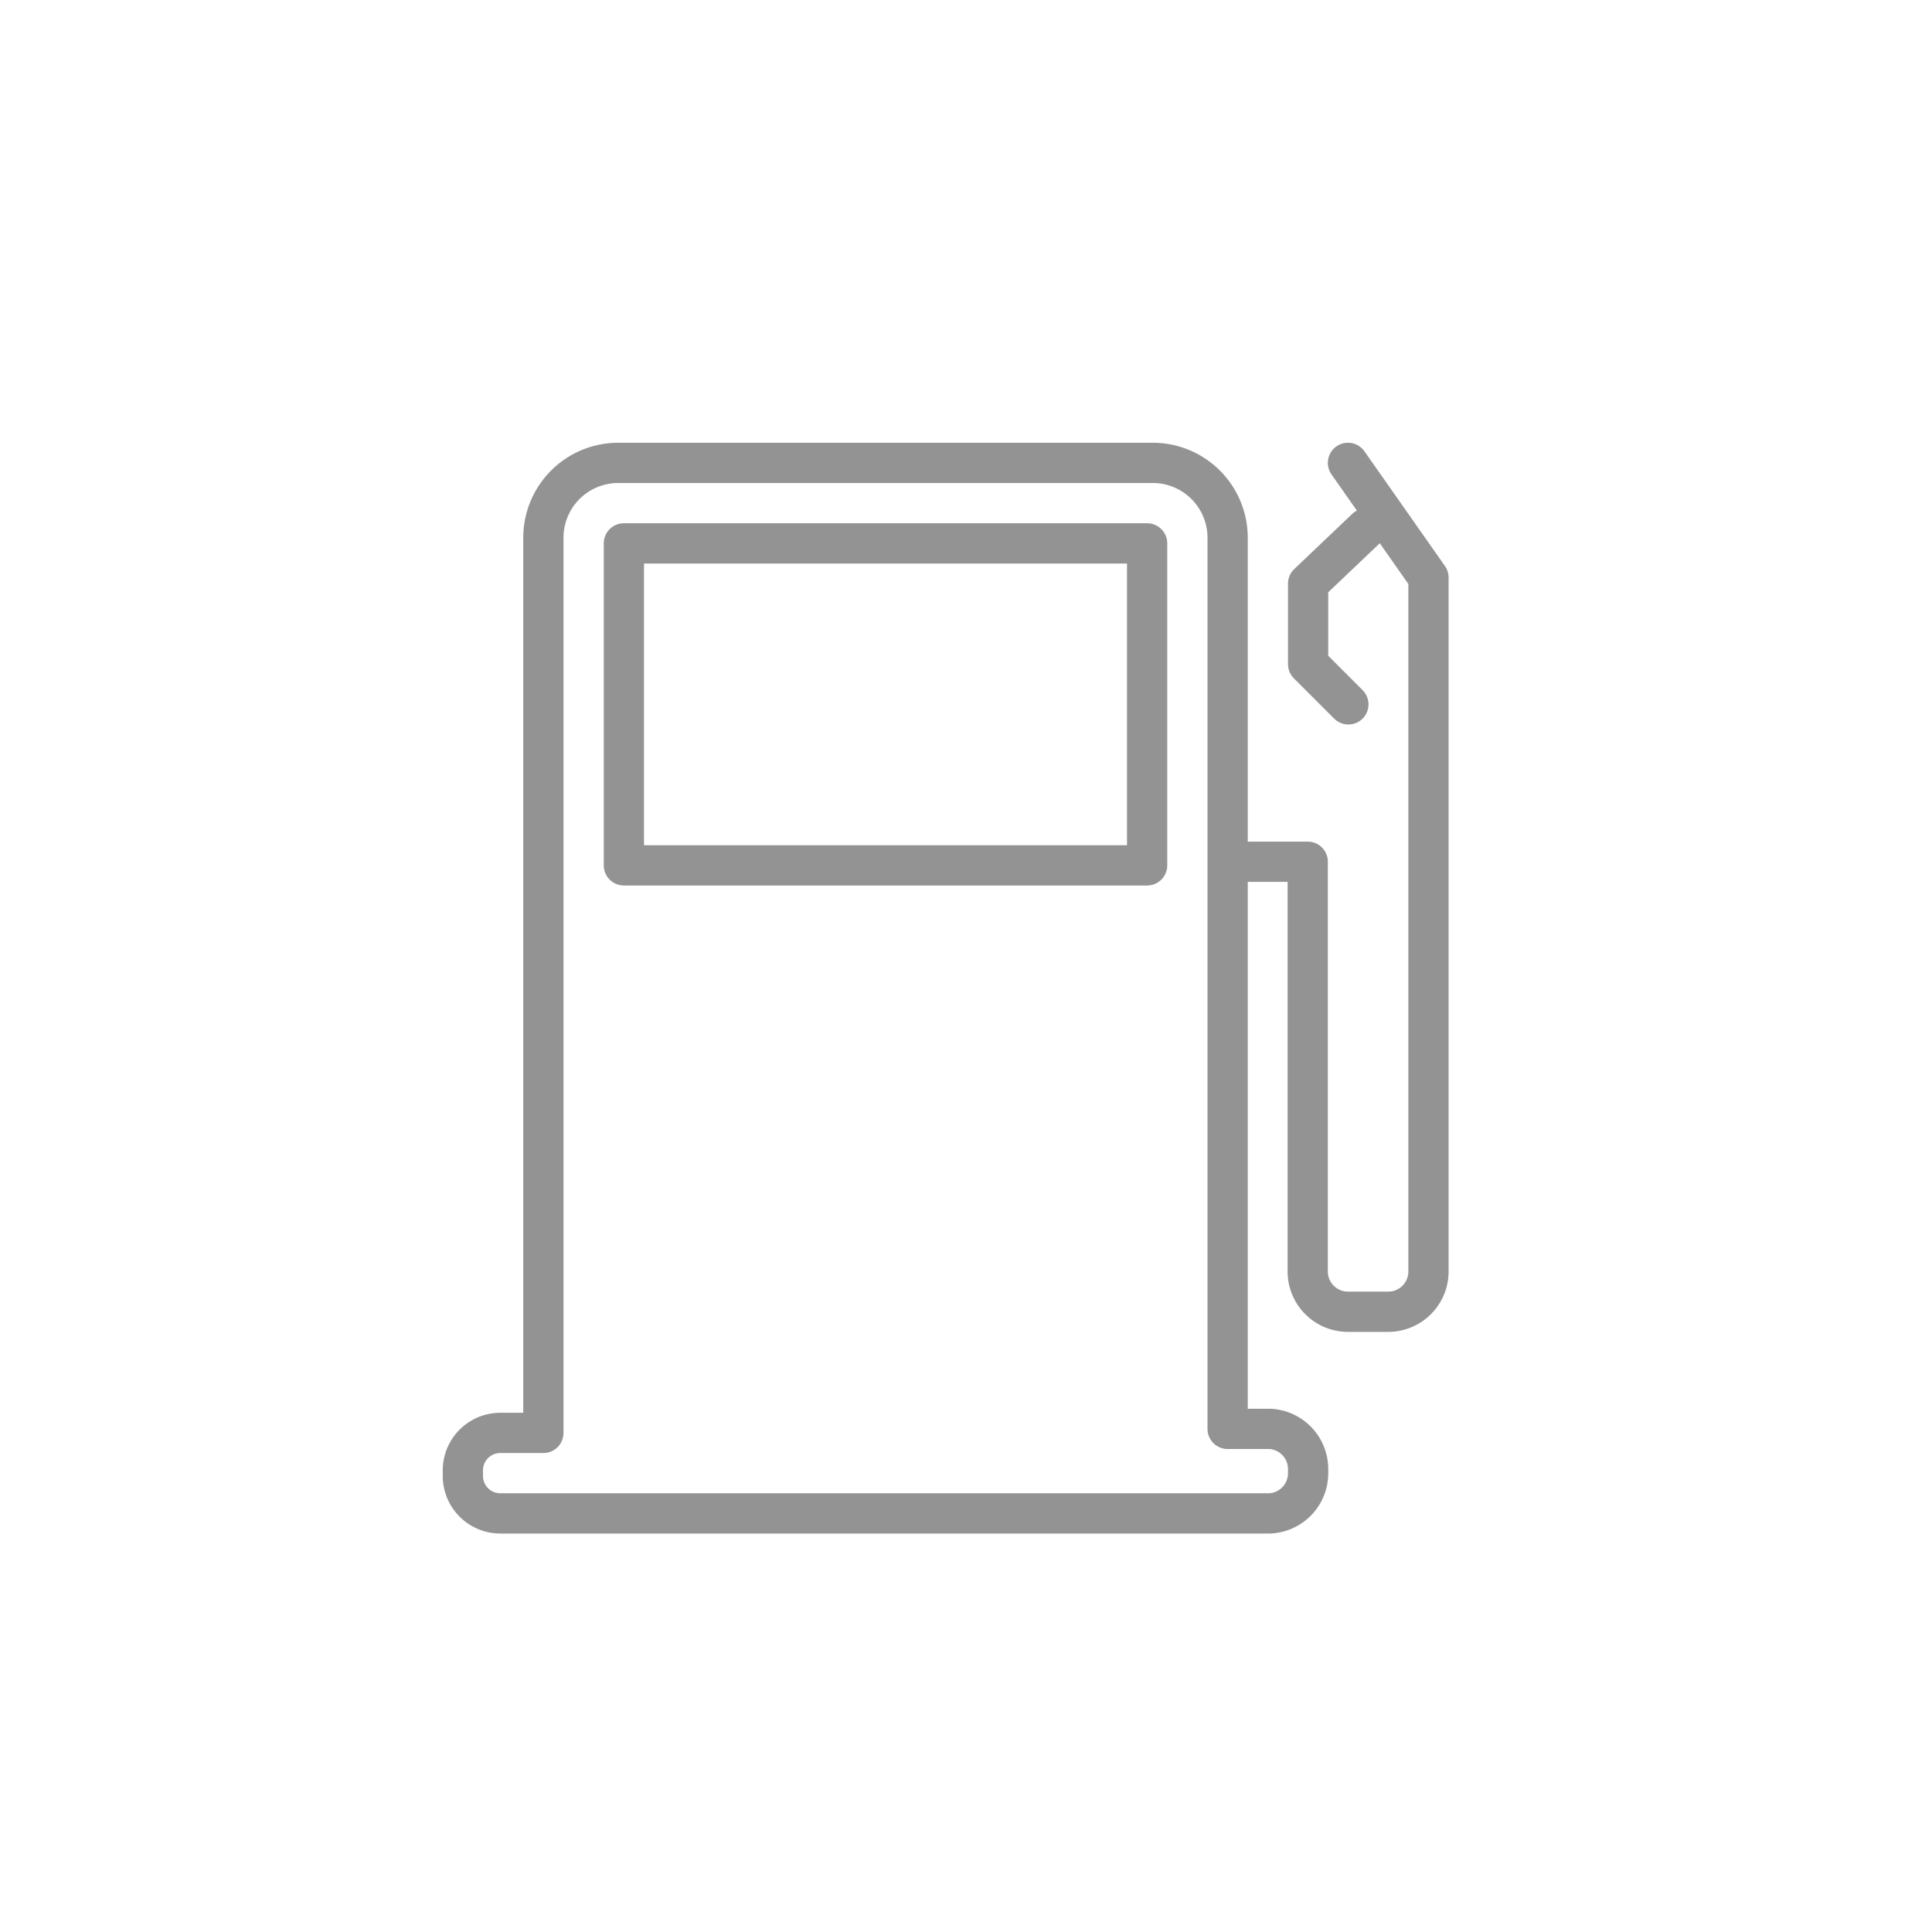 <svg id="Layer_1" data-name="Layer 1" xmlns="http://www.w3.org/2000/svg" viewBox="0 0 48 48"><defs><style>.cls-1{fill:none;stroke:#949393;stroke-linecap:round;stroke-linejoin:round;}</style></defs><title>icon-fuel</title><path class="cls-1" d="M30.78,21.41h1.71V31.59a1,1,0,0,0,1,1h1a1,1,0,0,0,1-1V14.35l-2-2.85"/><rect class="cls-1" x="15.5" y="13.5" width="13" height="8"/><polyline class="cls-1" points="33.94 13.13 32.5 14.5 32.5 16.5 33.5 17.5"/><path class="cls-1" d="M31.55,35.5a1,1,0,0,1,.95,1v.1a1,1,0,0,1-.95,1H12.43a.93.93,0,0,1-.93-.93v-.14a.93.93,0,0,1,.93-.93H13.5V13.36a1.86,1.86,0,0,1,1.86-1.86H28.64a1.86,1.86,0,0,1,1.86,1.86V35.5Z"/></svg>